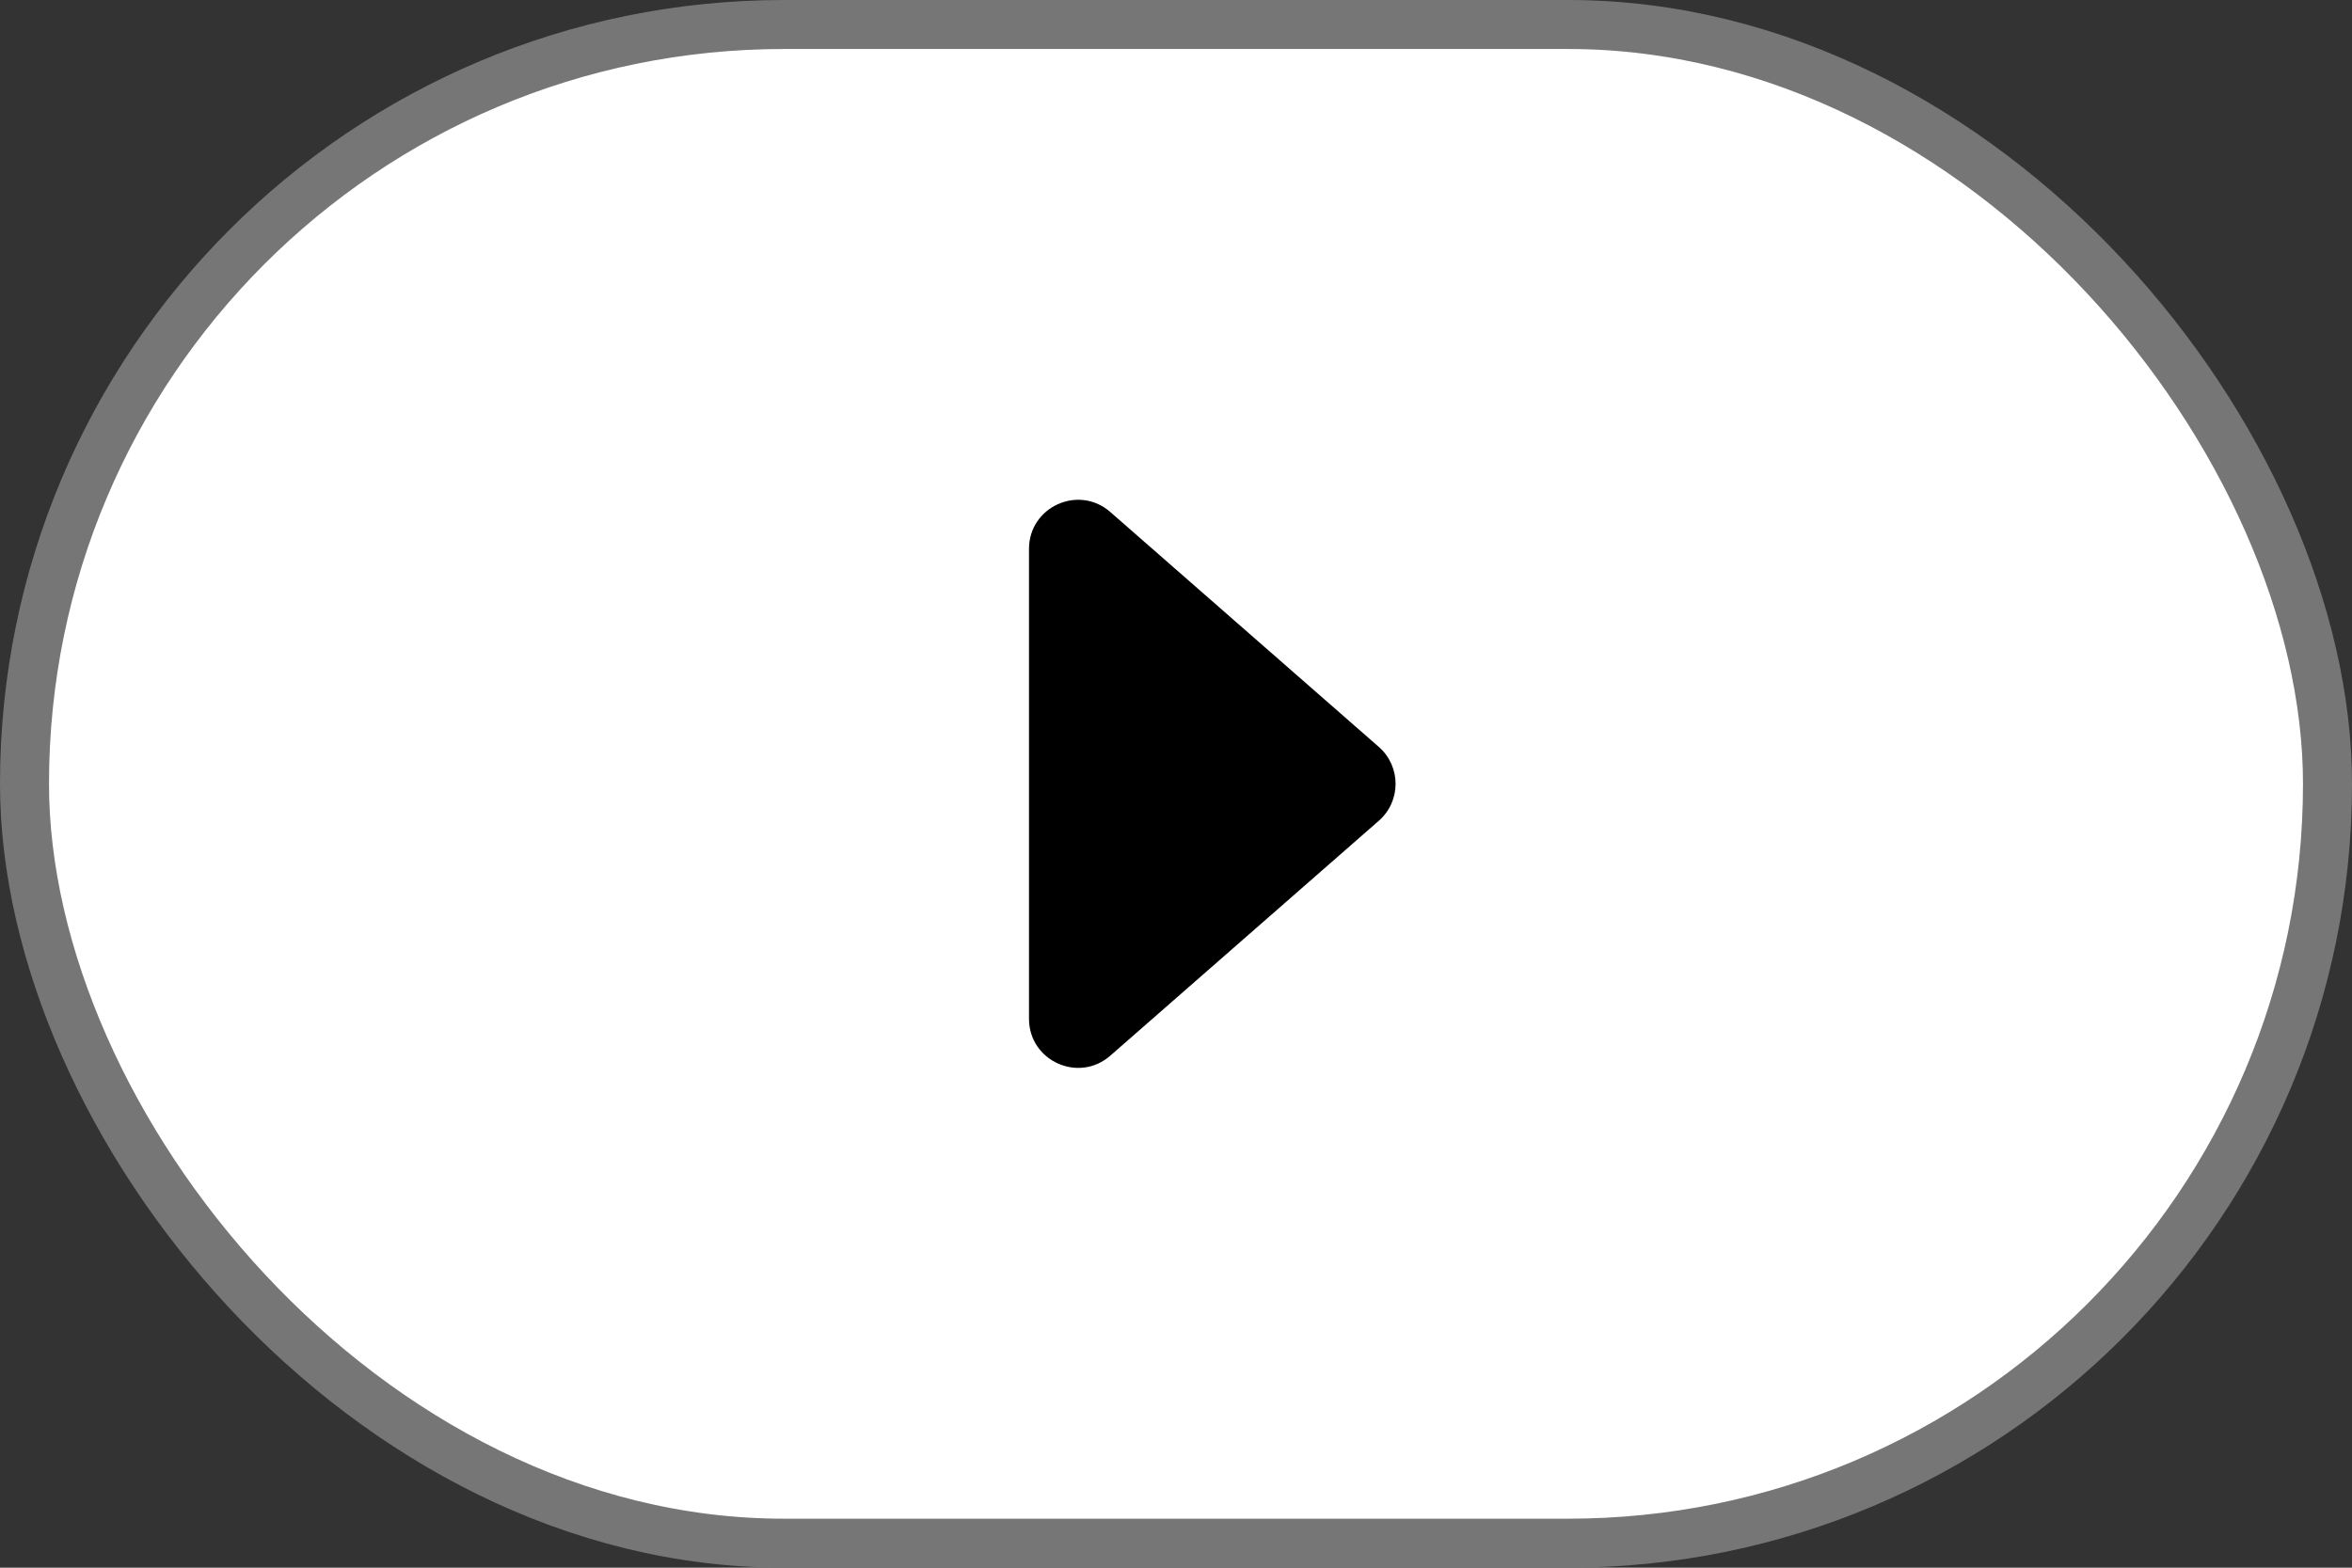 <svg width="48" height="32" viewBox="0 0 48 32" fill="none" xmlns="http://www.w3.org/2000/svg">
<rect x="0" y="0" width="48" height="32" fill="#333333" stroke="none"/>
<rect x="0.5" y="0.5" width="47" height="31" rx="15.5" fill="white"/>
<rect x="0.5" y="0.5" width="47" height="31" rx="15.5" stroke="#767676"/>
<path fill-rule="evenodd" clip-rule="evenodd" d="M28.14 15.247C28.595 15.646 28.595 16.354 28.14 16.753L22.659 21.549C22.012 22.115 21 21.655 21 20.796L21 11.204C21 10.345 22.012 9.885 22.659 10.451L28.14 15.247Z" fill="black"/>
</svg>
